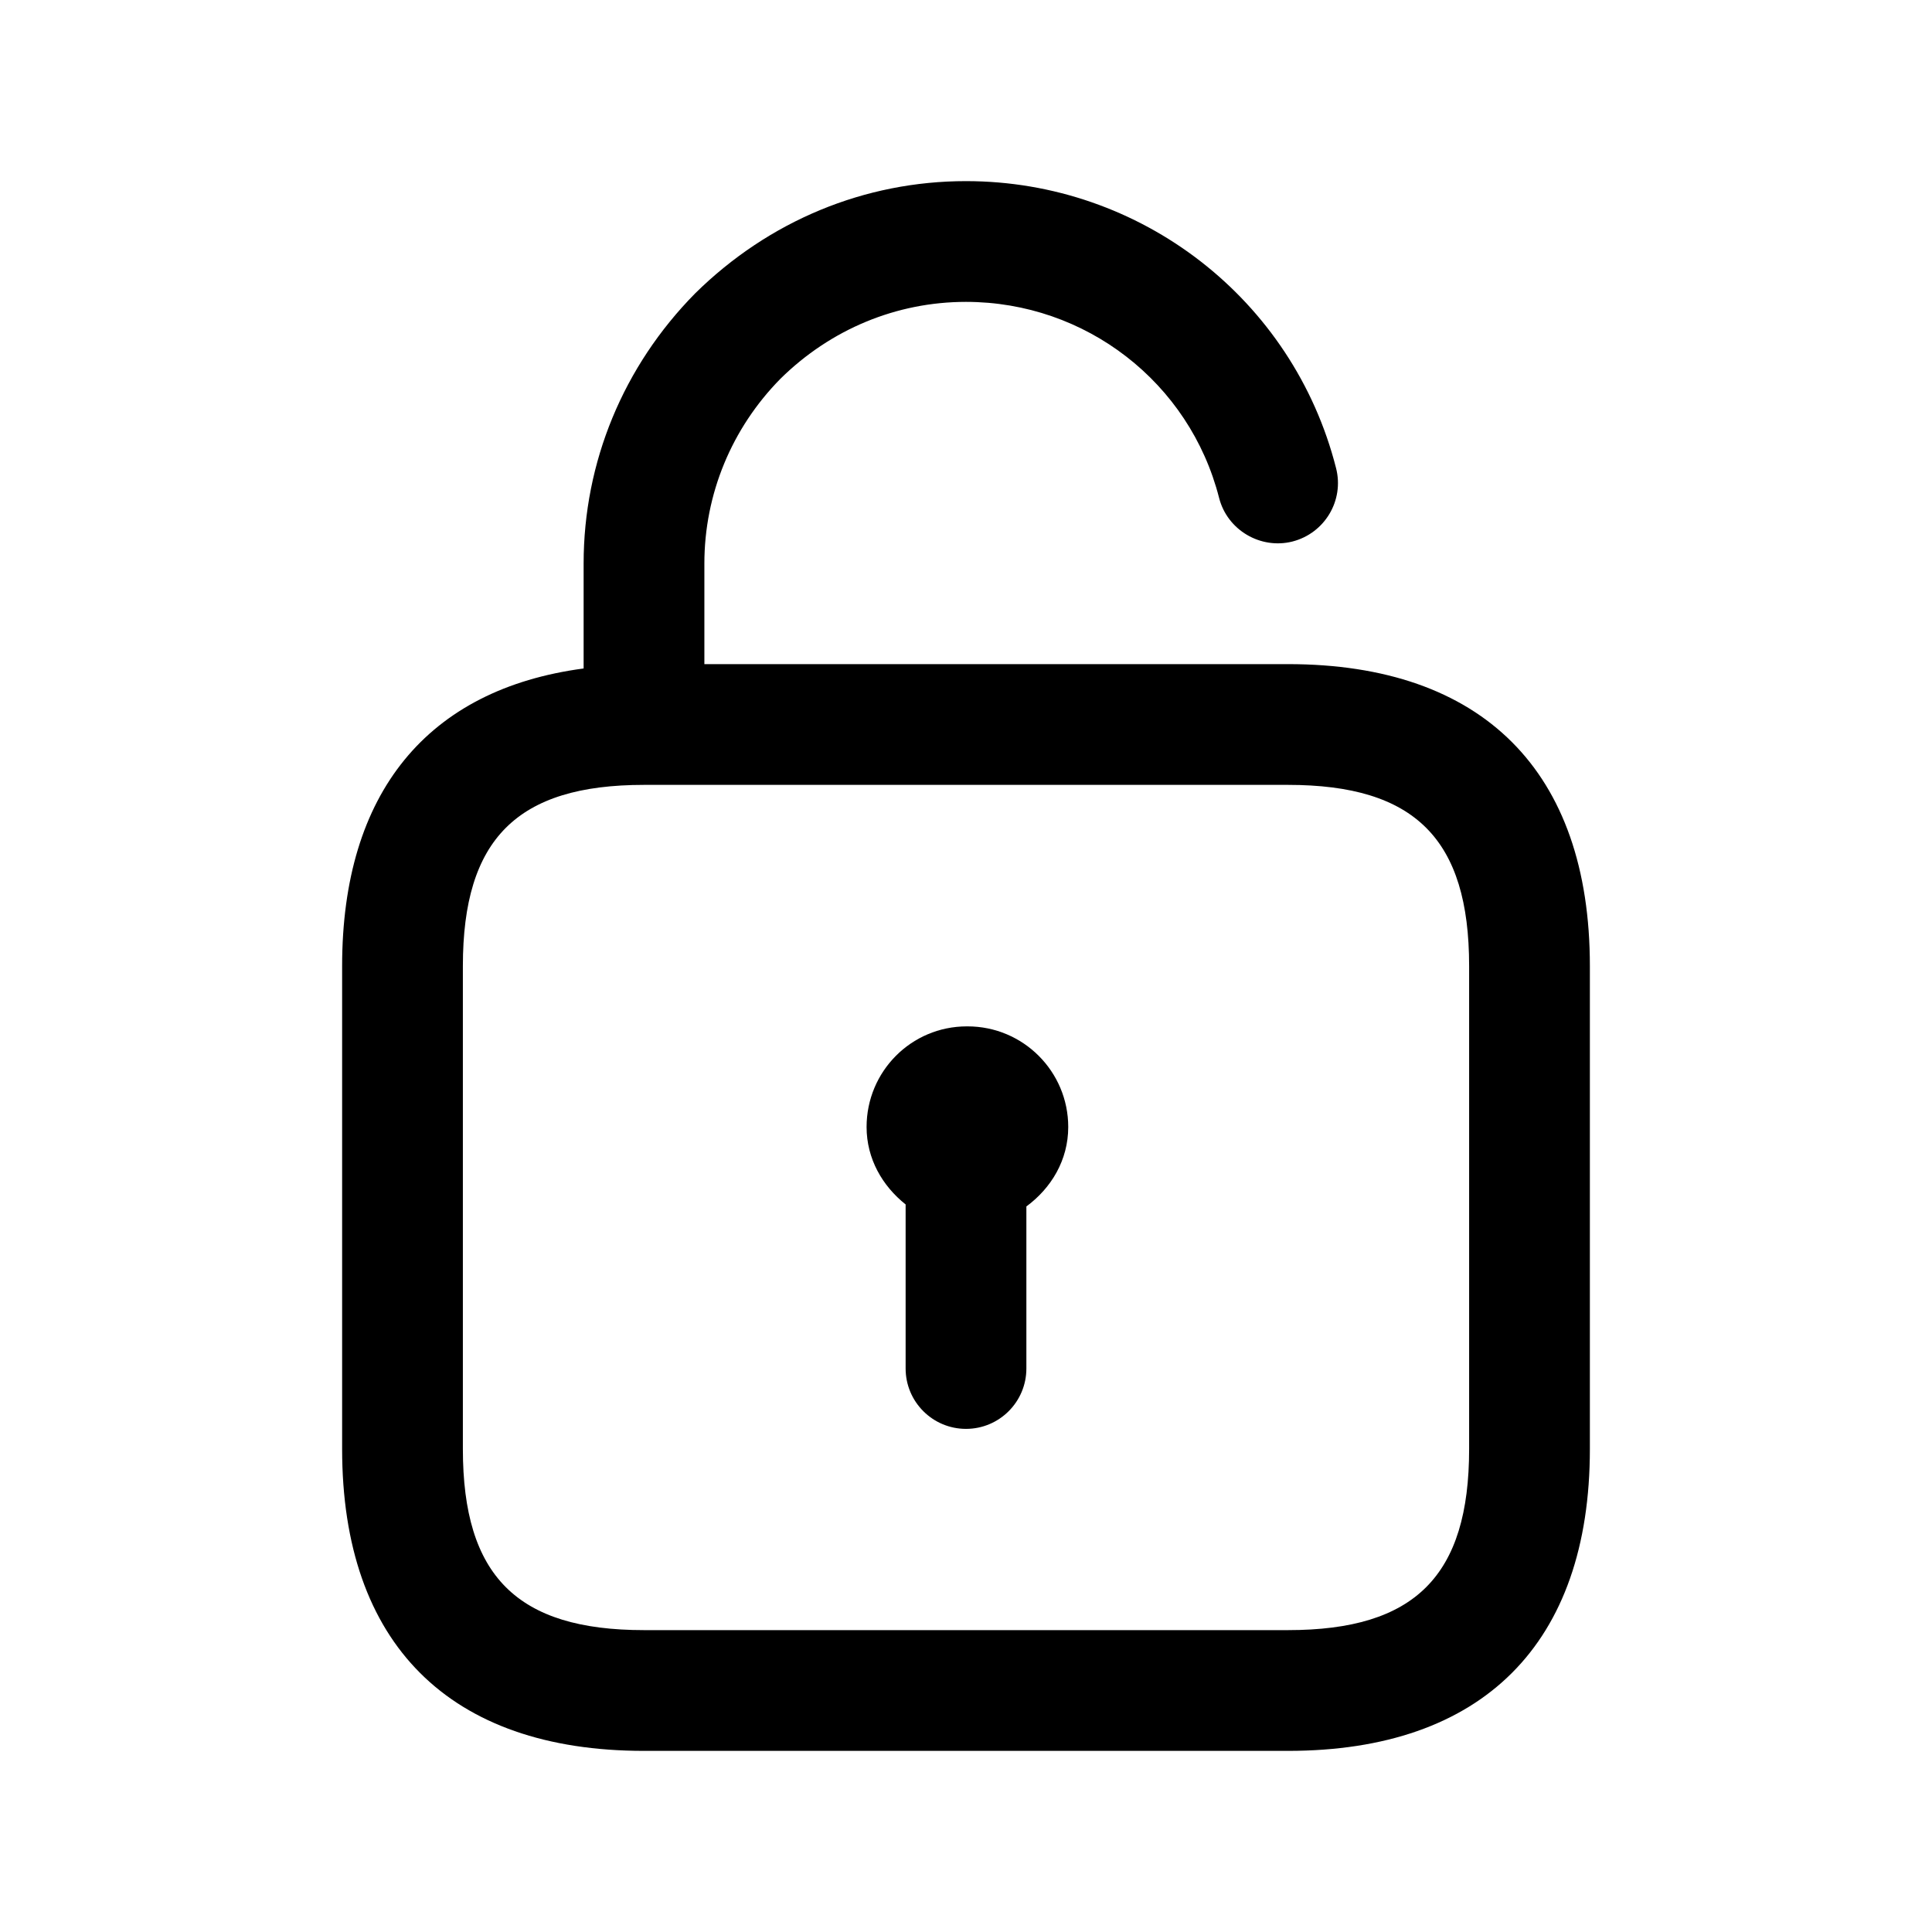 <svg width="24" height="24" viewBox="0 0 24 24" fill="none" xmlns="http://www.w3.org/2000/svg">
<path d="M16 8.25H8.75V7C8.75 6.139 9.089 5.32 9.696 4.704C10.32 4.089 11.138 3.75 12 3.75C13.485 3.75 14.778 4.751 15.144 6.185C15.246 6.586 15.66 6.827 16.055 6.727C16.457 6.624 16.7 6.216 16.597 5.815C16.063 3.716 14.172 2.25 12 2.25C10.742 2.25 9.551 2.742 8.636 3.644C7.742 4.55 7.25 5.742 7.25 7V8.304C5.312 8.561 4.25 9.846 4.25 12V18C4.25 20.418 5.582 21.75 8 21.75H16C18.418 21.75 19.75 20.418 19.75 18V12C19.75 9.582 18.418 8.25 16 8.25ZM18.25 18C18.25 19.577 17.577 20.25 16 20.25H8C6.423 20.25 5.75 19.577 5.75 18V12C5.75 10.423 6.423 9.75 8 9.75H16C17.577 9.75 18.25 10.423 18.25 12V18ZM13.27 14C13.27 14.412 13.058 14.76 12.75 14.987V17C12.75 17.414 12.414 17.75 12 17.75C11.586 17.75 11.25 17.414 11.25 17V14.962C10.962 14.733 10.765 14.395 10.765 14C10.765 13.31 11.32 12.75 12.01 12.75H12.02C12.71 12.75 13.27 13.31 13.27 14Z" fill="black"/>
</svg>
